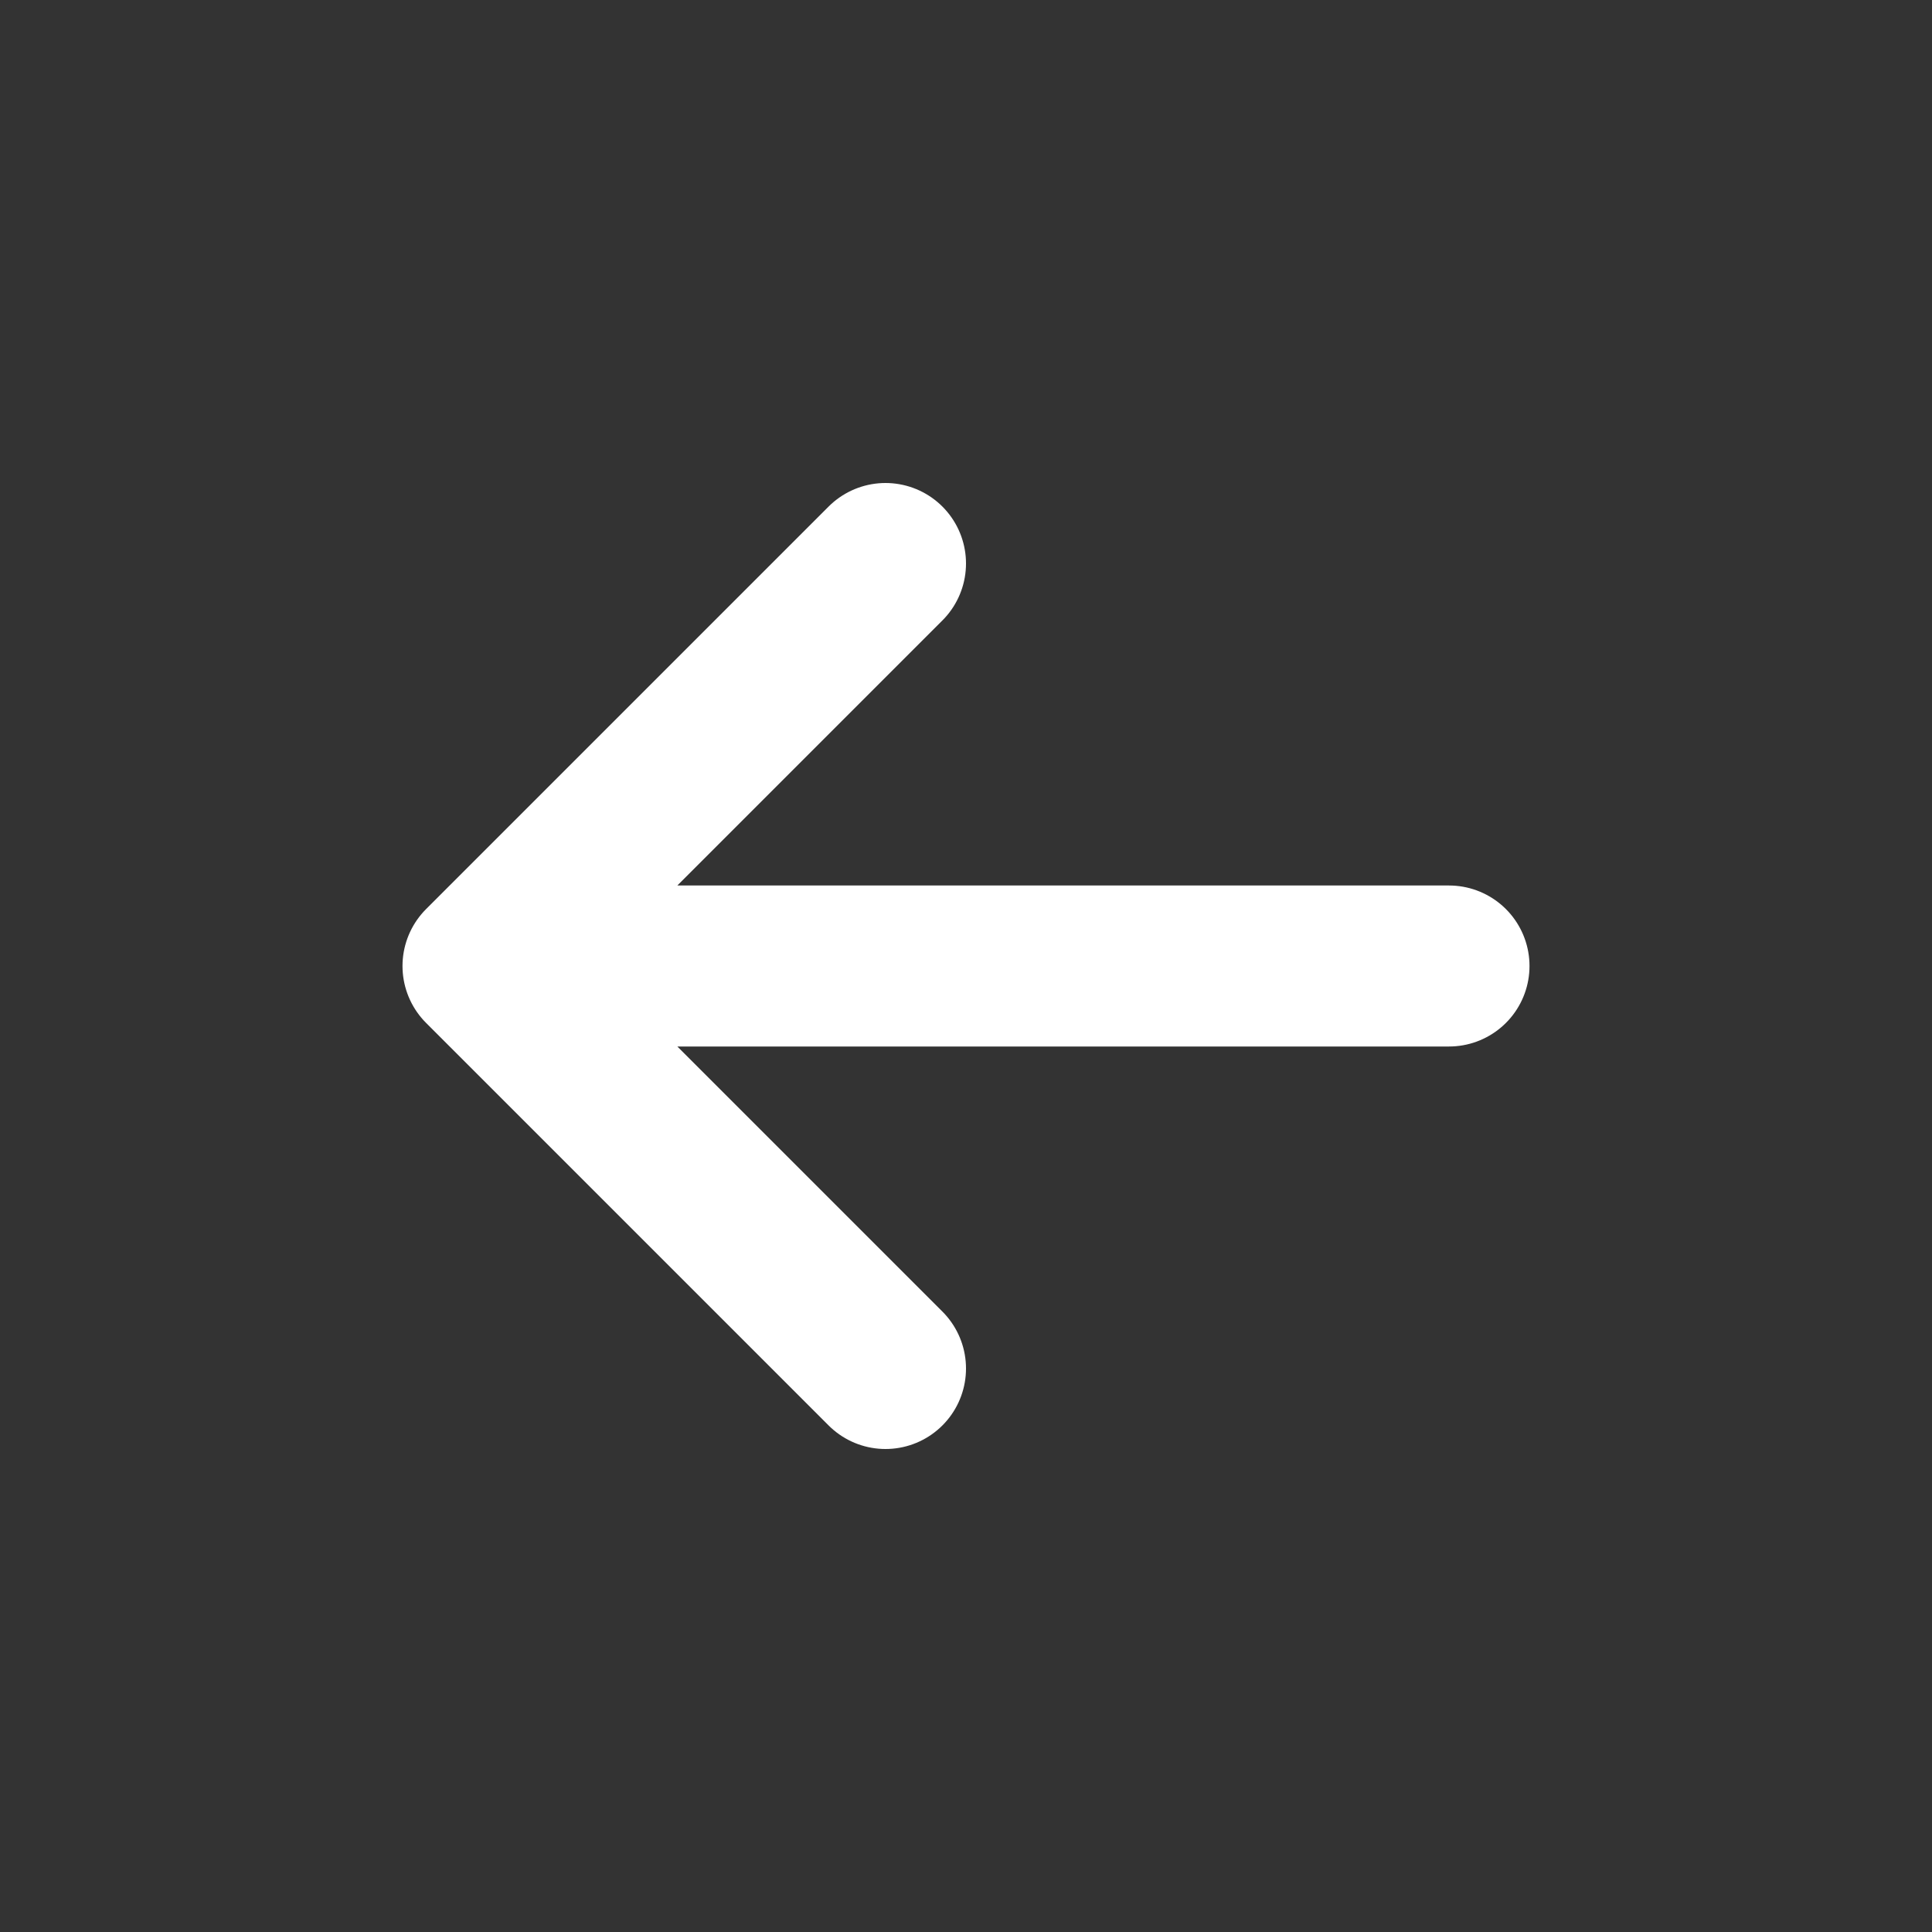 <?xml version="1.0" encoding="UTF-8"?> <svg xmlns="http://www.w3.org/2000/svg" width="24" height="24" viewBox="0 0 24 24" fill="none"><rect x="0" y="0" width="24" height="24" fill="#333333" stroke="none"/><path d="M6 12H18M6 12L11 7M6 12L11 17" stroke="white" stroke-width="2" stroke-linecap="round" stroke-linejoin="round"></path></svg> 